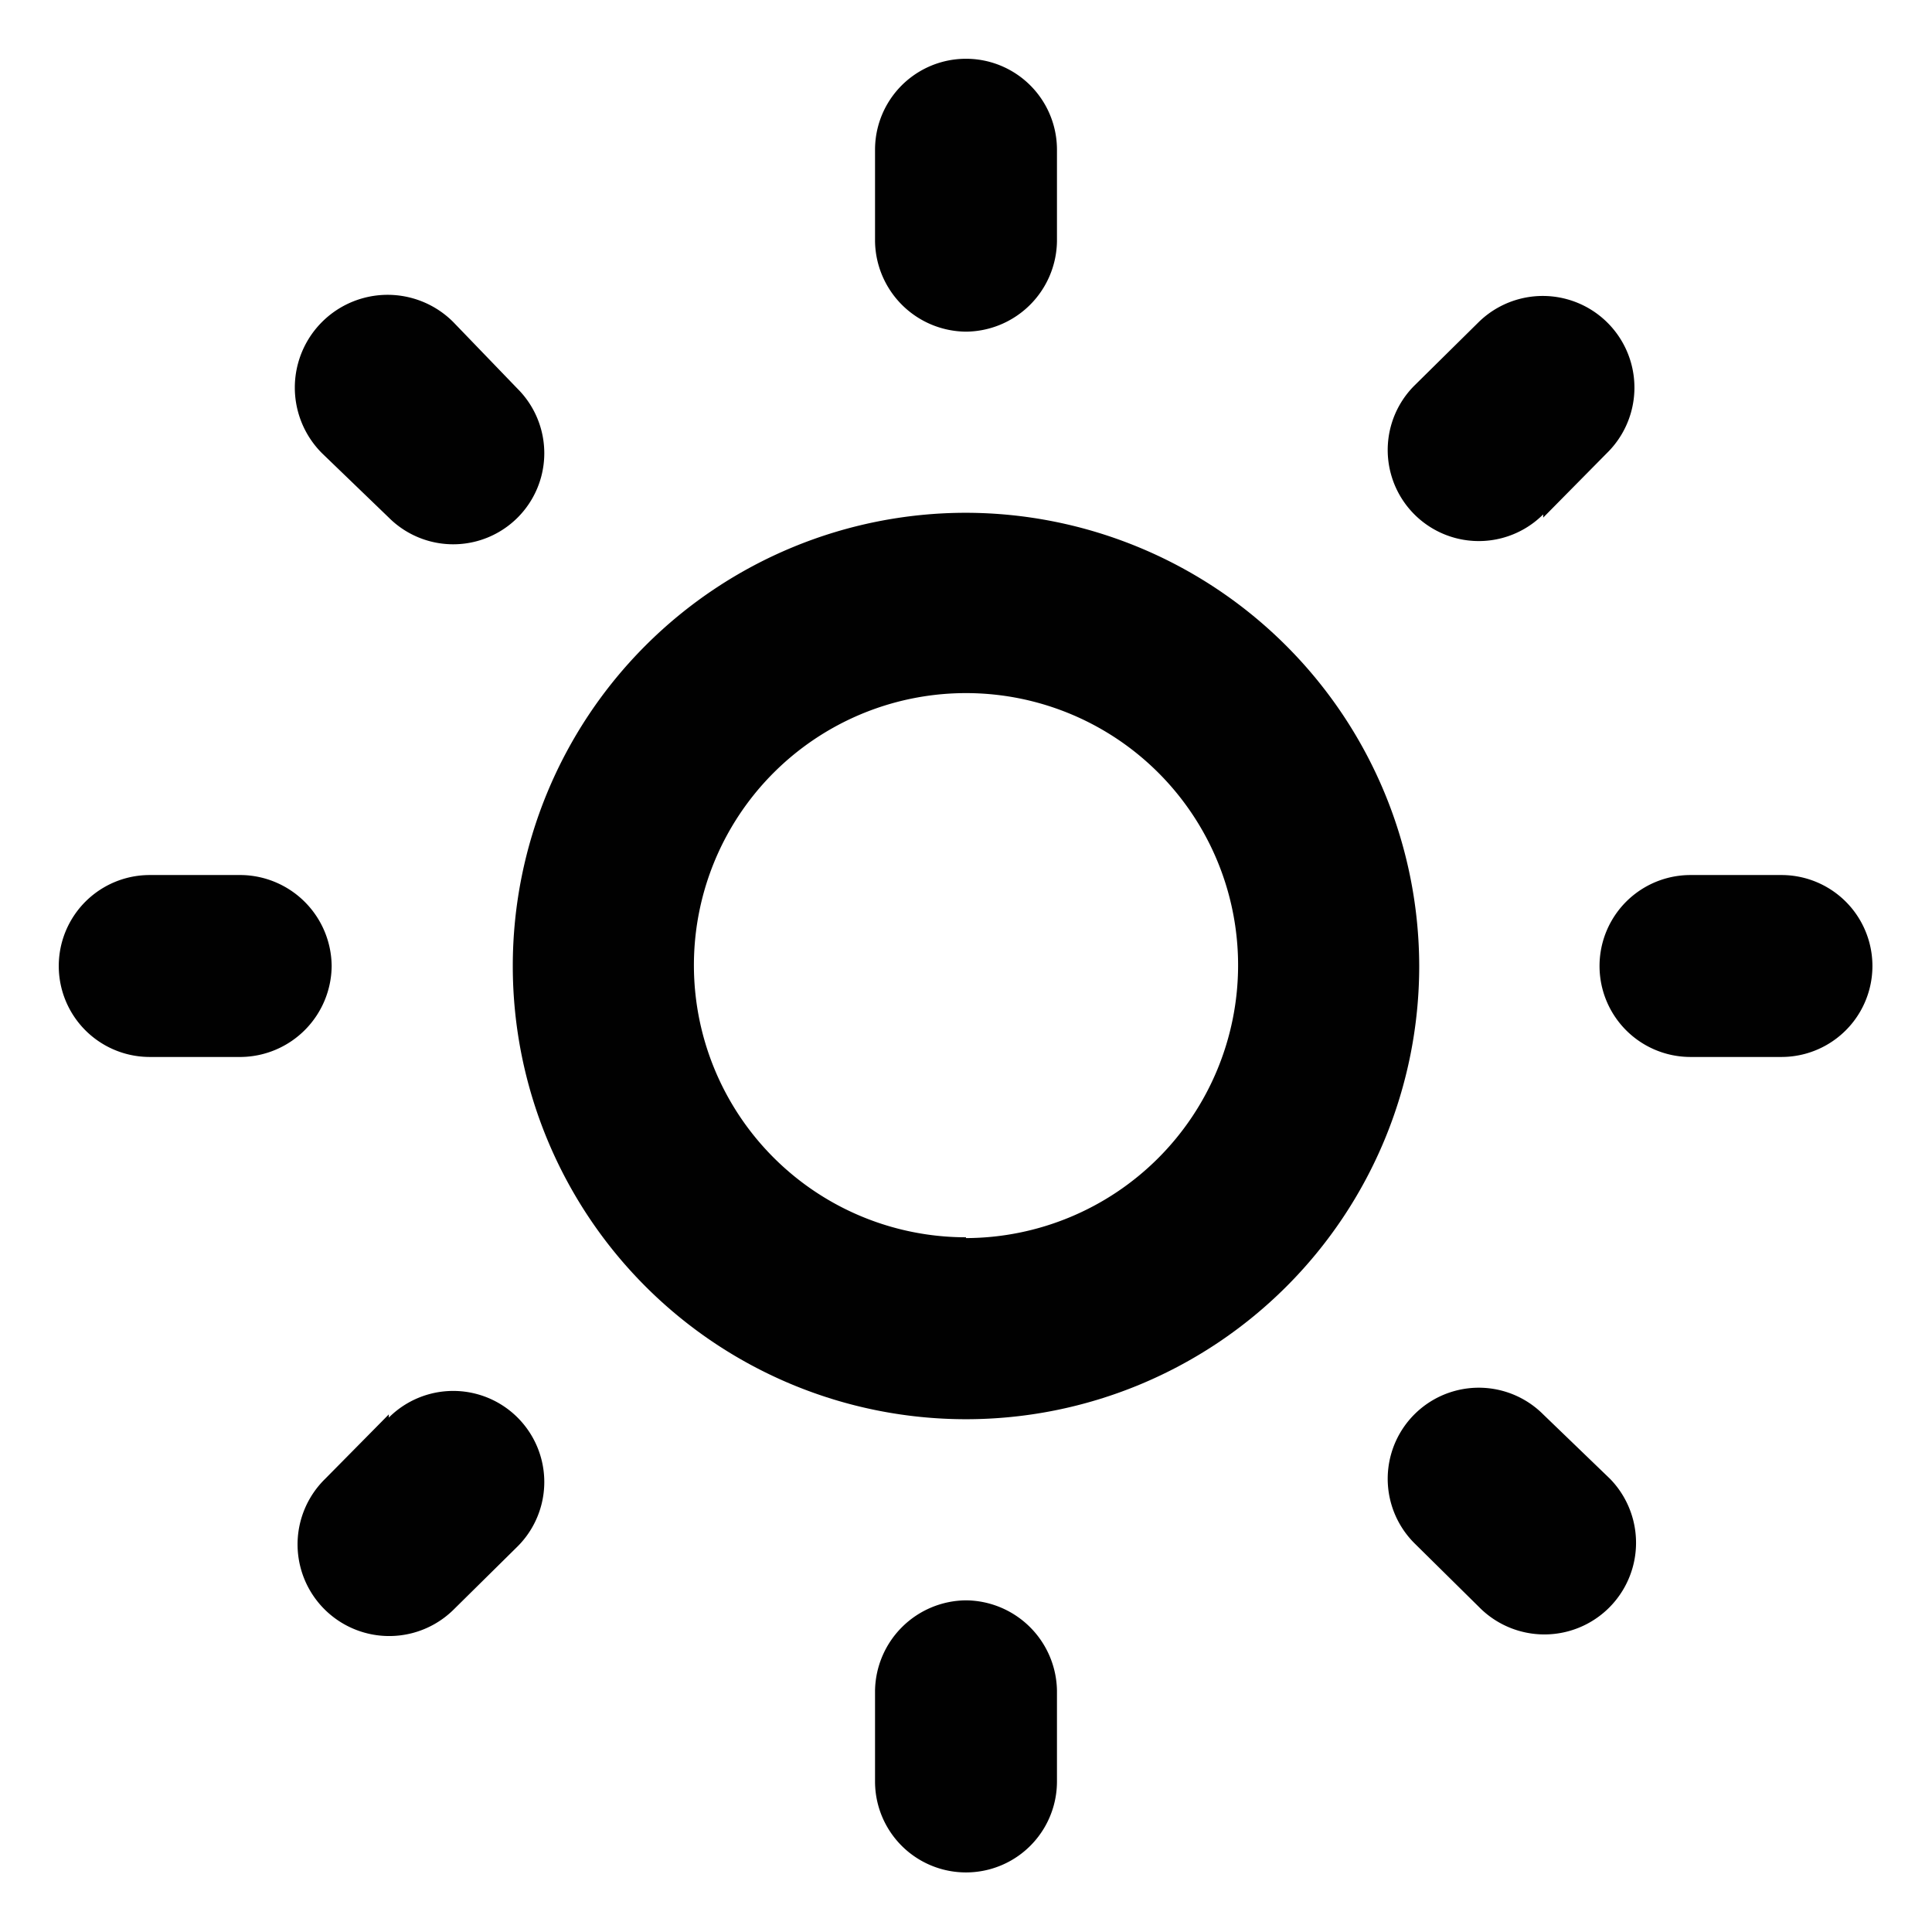 <svg id="Layer_1" data-name="Layer 1" xmlns="http://www.w3.org/2000/svg" viewBox="0 0 24 24"><defs><style>.cls-1{fill:#010101;}</style></defs><path class="cls-1" d="M12,19.88A1.14,1.14,0,0,0,10.87,21v1.13a1.13,1.13,0,0,0,2.26,0V21A1.14,1.14,0,0,0,12,19.88Z"/><path class="cls-1" d="M12,4.12A1.14,1.14,0,0,0,13.13,3V1.86a1.13,1.13,0,0,0-2.26,0V3A1.14,1.14,0,0,0,12,4.12Z"/><path class="cls-1" d="M4.12,12A1.14,1.14,0,0,0,3,10.87H1.86a1.13,1.13,0,0,0,0,2.26H3A1.14,1.14,0,0,0,4.12,12Z"/><path class="cls-1" d="M22.14,10.87H21a1.13,1.13,0,0,0,0,2.26h1.13a1.13,1.13,0,0,0,0-2.26Z"/><path class="cls-1" d="M4.83,17.57l-.79.8A1.12,1.12,0,0,0,5.63,20l.8-.79a1.13,1.13,0,0,0-1.6-1.6Z"/><path class="cls-1" d="M19.17,6.43l.79-.8A1.12,1.12,0,0,0,18.37,4l-.8.79a1.13,1.13,0,0,0,1.6,1.6Z"/><path class="cls-1" d="M4.83,6.43a1.13,1.13,0,0,0,1.6-1.6L5.63,4A1.12,1.12,0,0,0,4,5.63Z"/><path class="cls-1" d="M19.17,17.57a1.13,1.13,0,0,0-1.6,1.6l.8.79A1.12,1.12,0,0,0,20,18.37Z"/><path class="cls-1" d="M12,6.37A5.63,5.63,0,1,0,17.63,12,5.64,5.64,0,0,0,12,6.37Zm0,9A3.38,3.38,0,1,1,15.38,12,3.39,3.39,0,0,1,12,15.38Z"/></svg>